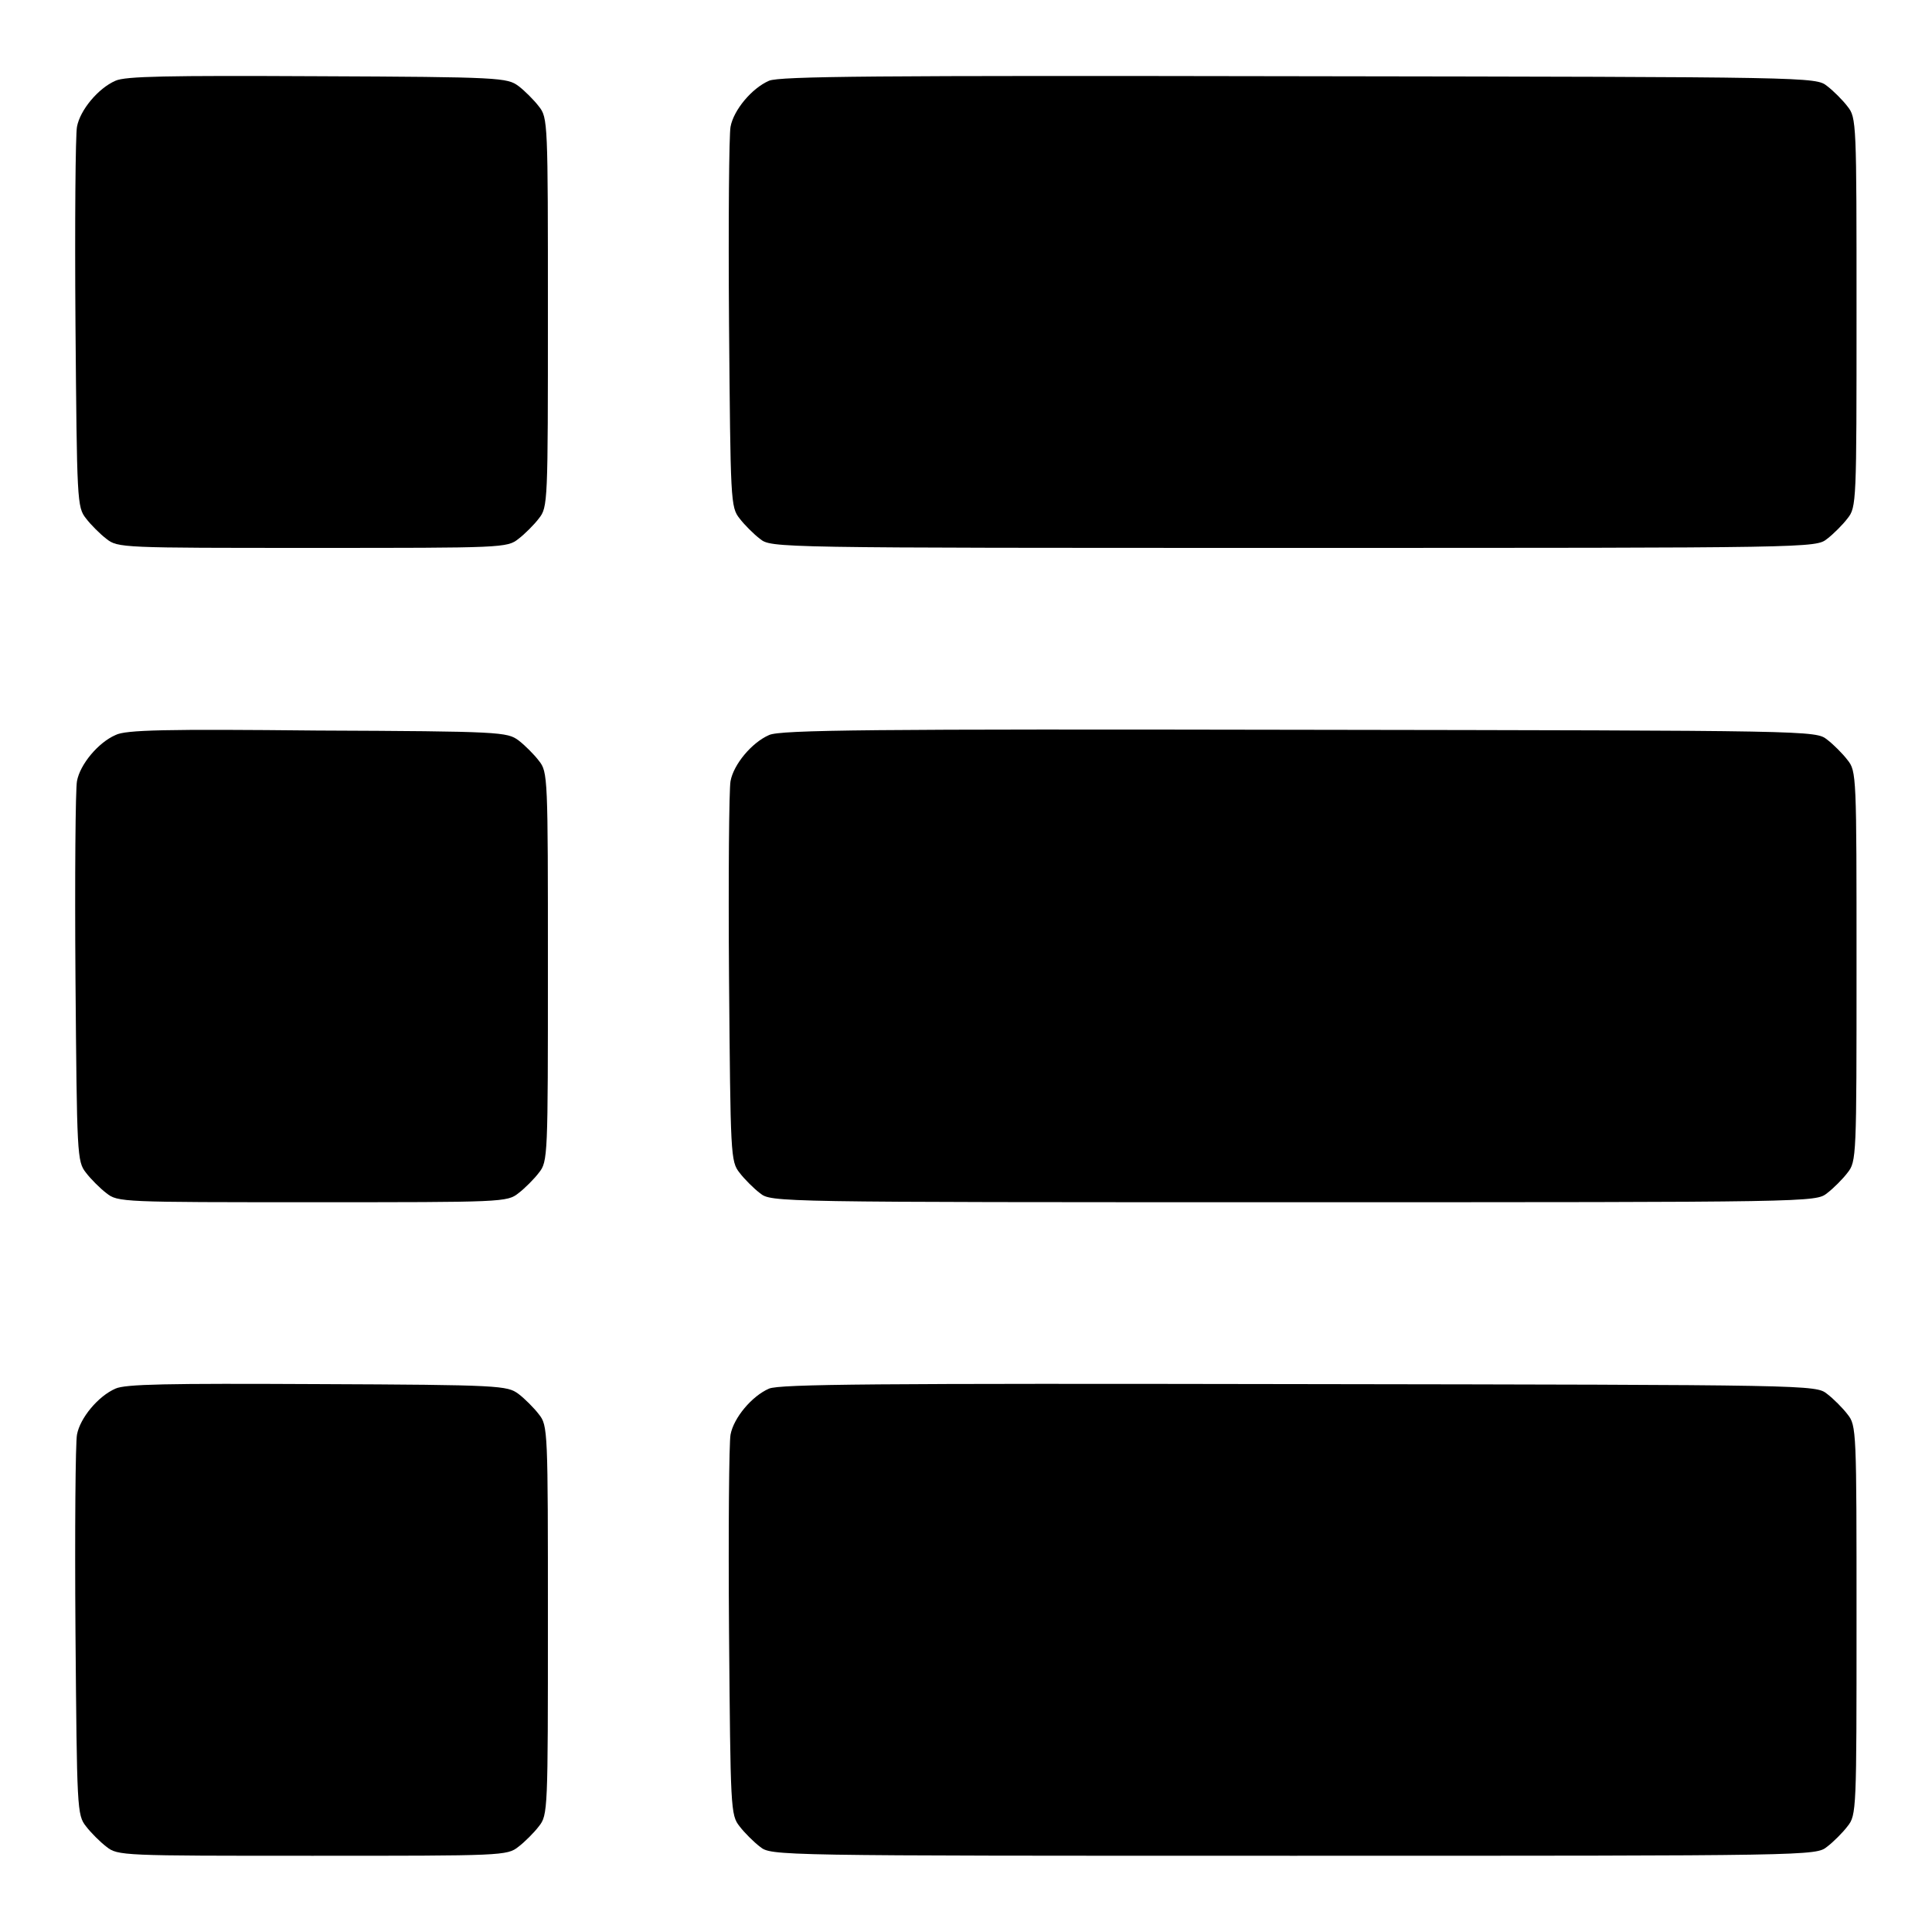 <?xml version="1.0" encoding="utf-8"?>
<!-- Svg Vector Icons : http://www.onlinewebfonts.com/icon -->
<!DOCTYPE svg PUBLIC "-//W3C//DTD SVG 1.1//EN" "http://www.w3.org/Graphics/SVG/1.1/DTD/svg11.dtd">
<svg version="1.1" xmlns="http://www.w3.org/2000/svg" xmlns:xlink="http://www.w3.org/1999/xlink" x="0px" y="0px" viewBox="0 0 256 256" enable-background="new 0 0 256 256" xml:space="preserve">
<g><g><g><path fill="#000000" d="M15.3,10.7c-2.3,1-4.7,3.9-5.1,6.1c-0.2,1-0.3,12.7-0.2,26.1c0.2,23.5,0.2,24.3,1.4,25.8c0.6,0.8,1.9,2.1,2.7,2.7c1.5,1.2,2.1,1.2,27.3,1.2s25.8,0,27.3-1.2c0.8-0.6,2.1-1.9,2.7-2.7c1.2-1.5,1.2-2.1,1.2-27.3s0-25.8-1.2-27.3c-0.6-0.8-1.9-2.1-2.7-2.7c-1.5-1.1-2.3-1.2-26.7-1.3C22.1,10,16.6,10.1,15.3,10.7z"/><path fill="#000000" d="M101.9,10.7c-2.3,1-4.7,3.9-5.1,6.1c-0.2,1-0.3,12.7-0.2,26.1c0.2,23.5,0.2,24.3,1.4,25.8c0.6,0.8,1.9,2.1,2.7,2.7c1.5,1.2,1.7,1.2,70.7,1.2c68.9,0,69.2,0,70.7-1.2c0.8-0.6,2.1-1.9,2.7-2.7c1.2-1.5,1.2-2.1,1.2-27.3s0-25.8-1.2-27.3c-0.6-0.8-1.9-2.1-2.7-2.7c-1.5-1.2-1.9-1.2-70-1.3C116,10,103.3,10.1,101.9,10.7z"/><path fill="#000000" d="M15.3,97.4c-2.3,1-4.7,3.9-5.1,6.1c-0.2,1-0.3,12.7-0.2,26.1c0.2,23.5,0.2,24.3,1.4,25.8c0.6,0.8,1.9,2.1,2.7,2.7c1.5,1.2,2.1,1.2,27.3,1.2s25.8,0,27.3-1.2c0.8-0.6,2.1-1.9,2.7-2.7c1.2-1.5,1.2-2.1,1.2-27.3s0-25.8-1.2-27.3c-0.6-0.8-1.9-2.1-2.7-2.7c-1.5-1.1-2.3-1.2-26.7-1.3C22.1,96.6,16.6,96.7,15.3,97.4z"/><path fill="#000000" d="M101.9,97.4c-2.3,1-4.7,3.9-5.1,6.1c-0.2,1-0.3,12.7-0.2,26.1c0.2,23.5,0.2,24.3,1.4,25.8c0.6,0.8,1.9,2.1,2.7,2.7c1.5,1.2,1.7,1.2,70.7,1.2c68.9,0,69.2,0,70.7-1.2c0.8-0.6,2.1-1.9,2.7-2.7c1.2-1.5,1.2-2.1,1.2-27.4s0-25.8-1.2-27.3c-0.6-0.8-1.9-2.1-2.7-2.7c-1.5-1.2-1.9-1.2-70-1.3C116,96.6,103.3,96.7,101.9,97.4z"/><path fill="#000000" d="M15.3,184c-2.3,1-4.7,3.9-5.1,6.1c-0.2,1-0.3,12.7-0.2,26.1c0.2,23.5,0.2,24.3,1.4,25.8c0.6,0.8,1.9,2.1,2.7,2.7c1.5,1.2,2.1,1.2,27.3,1.2s25.8,0,27.3-1.2c0.8-0.6,2.1-1.9,2.7-2.7c1.2-1.5,1.2-2.1,1.2-27.3s0-25.8-1.2-27.3c-0.6-0.8-1.9-2.1-2.7-2.7c-1.5-1.1-2.3-1.2-26.7-1.3C22.1,183.3,16.6,183.4,15.3,184z"/><path fill="#000000" d="M101.9,184c-2.3,1-4.7,3.9-5.1,6.1c-0.2,1-0.3,12.7-0.2,26.1c0.2,23.5,0.2,24.3,1.4,25.8c0.6,0.8,1.9,2.1,2.7,2.7c1.5,1.2,1.7,1.2,70.7,1.2c68.9,0,69.2,0,70.7-1.2c0.8-0.6,2.1-1.9,2.7-2.7c1.2-1.5,1.2-2.1,1.2-27.3s0-25.8-1.2-27.3c-0.6-0.8-1.9-2.1-2.7-2.7c-1.5-1.2-1.9-1.2-70-1.3C116,183.3,103.3,183.4,101.9,184z"/></g></g></g>
</svg>
